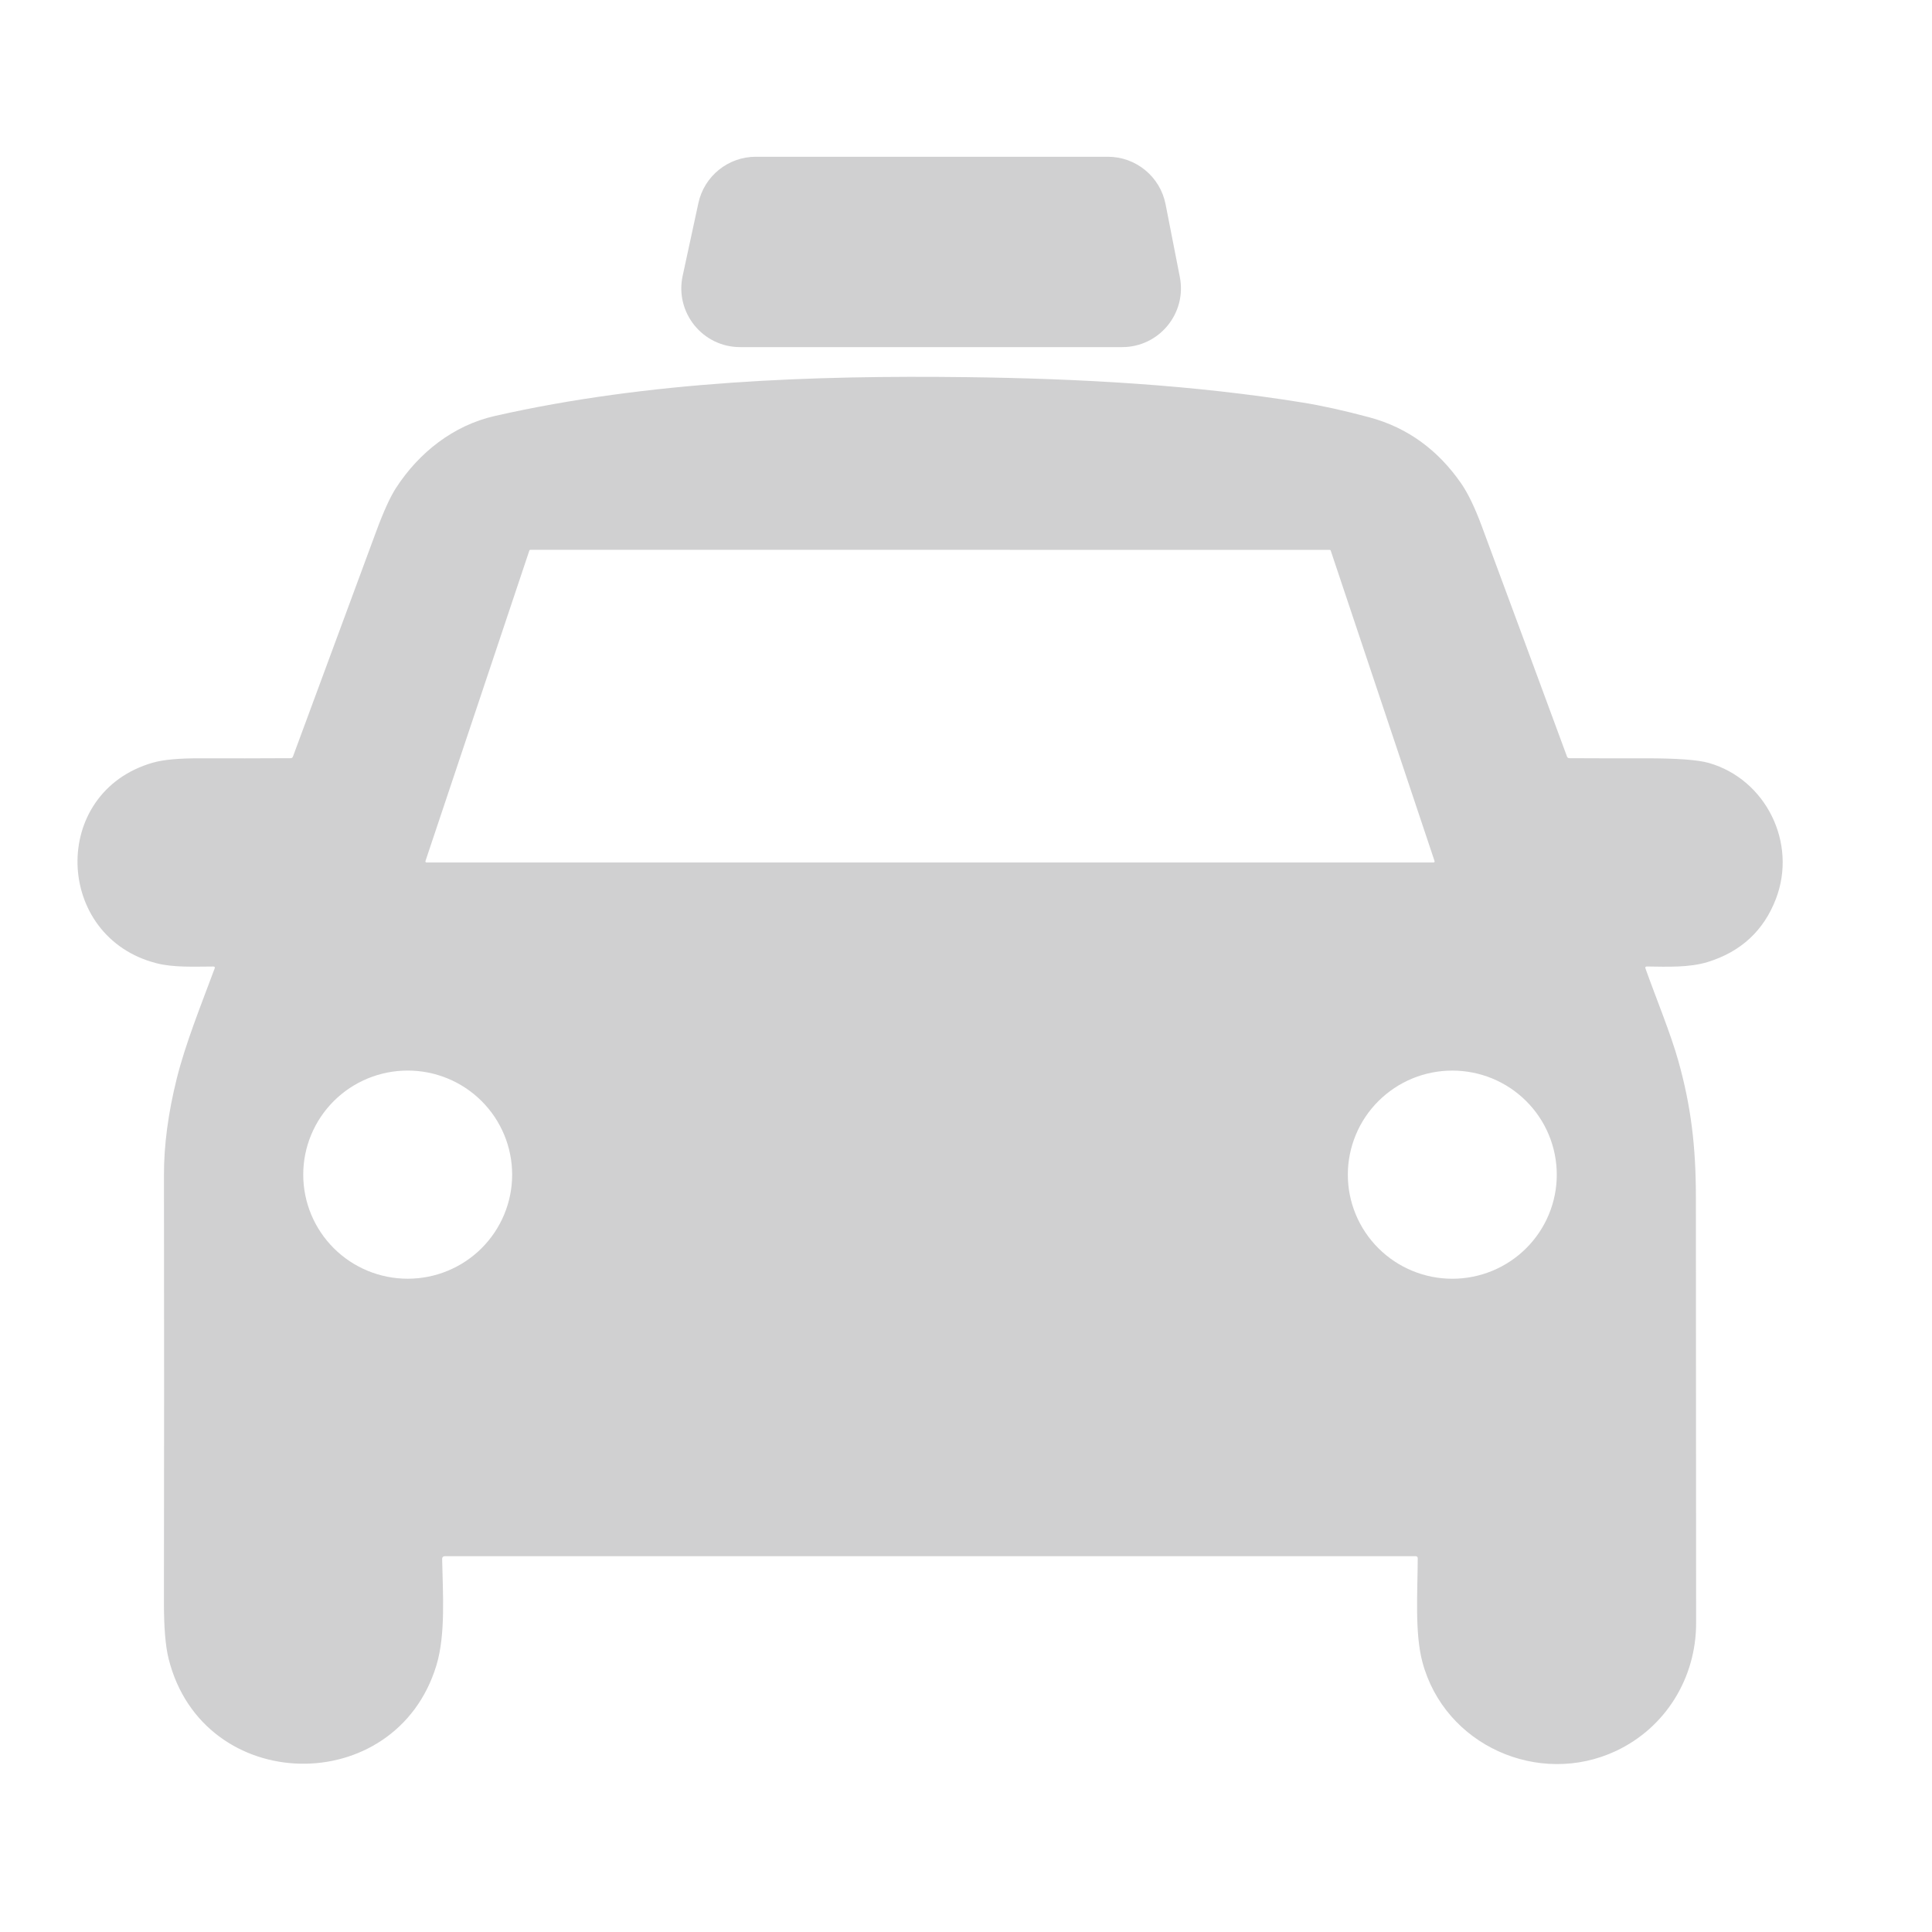 <?xml version="1.0" encoding="UTF-8"?>
<svg xmlns="http://www.w3.org/2000/svg" width="66" height="66" viewBox="0 0 66 66" fill="none">
  <path d="M37.846 5.355H25.82C24.874 5.355 24.056 6.016 23.857 6.941L23.32 9.426C23.051 10.677 24.004 11.858 25.284 11.858H38.334C39.598 11.858 40.548 10.704 40.305 9.463L39.818 6.978C39.633 6.035 38.807 5.355 37.846 5.355Z" fill="#D0D0D1"></path>
  <path d="M56.212 33.085C56.587 34.136 57.073 35.306 57.337 36.251C57.768 37.791 57.933 39.164 57.934 40.89C57.938 45.742 57.94 50.593 57.942 55.445C57.943 57.319 56.902 59.02 55.199 59.818C52.571 61.048 49.353 59.633 48.591 56.776C48.326 55.781 48.428 54.378 48.432 53.236C48.432 53.187 48.407 53.162 48.357 53.162H15.188C15.177 53.162 15.166 53.164 15.155 53.169C15.145 53.173 15.136 53.179 15.128 53.187C15.12 53.195 15.114 53.204 15.11 53.215C15.106 53.225 15.104 53.236 15.104 53.247C15.125 54.401 15.231 55.827 14.908 56.892C13.519 61.466 6.93 61.349 5.76 56.666C5.652 56.235 5.599 55.591 5.6 54.733C5.608 49.867 5.608 45.001 5.601 40.137C5.599 39.118 5.746 38.018 6.04 36.838C6.334 35.658 6.872 34.321 7.333 33.083C7.349 33.039 7.334 33.018 7.288 33.018C6.644 33.02 5.942 33.056 5.359 32.909C1.849 32.024 1.687 27.068 5.221 26.054C5.578 25.952 6.109 25.903 6.815 25.905C7.853 25.908 8.891 25.907 9.927 25.901C9.967 25.901 9.994 25.883 10.008 25.845C10.956 23.286 11.902 20.727 12.846 18.169C13.101 17.477 13.329 16.977 13.529 16.668C14.311 15.461 15.49 14.531 16.901 14.211C22.172 13.014 27.828 12.819 33.019 12.884C36.92 12.933 40.771 13.149 44.507 13.753C45.163 13.859 45.919 14.026 46.774 14.255C48.108 14.611 49.143 15.398 49.916 16.515C50.149 16.852 50.384 17.339 50.621 17.978C51.594 20.6 52.564 23.222 53.531 25.845C53.545 25.883 53.572 25.901 53.613 25.901C54.475 25.906 55.336 25.907 56.195 25.905C57.274 25.903 58.004 25.956 58.382 26.065C60.318 26.623 61.407 28.791 60.665 30.714C60.249 31.794 59.475 32.51 58.344 32.862C57.712 33.058 56.958 33.026 56.261 33.017C56.212 33.016 56.195 33.039 56.212 33.085ZM48.972 29.464C48.978 29.464 48.983 29.463 48.989 29.46C48.994 29.457 48.998 29.454 49.002 29.449C49.005 29.444 49.007 29.439 49.008 29.433C49.009 29.427 49.008 29.421 49.007 29.416L45.459 18.809C45.457 18.802 45.452 18.796 45.446 18.791C45.44 18.787 45.432 18.784 45.424 18.784L18.118 18.783C18.11 18.783 18.102 18.785 18.096 18.79C18.09 18.794 18.085 18.801 18.083 18.808L14.534 29.416C14.532 29.421 14.532 29.427 14.533 29.433C14.533 29.439 14.536 29.444 14.539 29.449C14.542 29.454 14.547 29.457 14.552 29.46C14.557 29.463 14.563 29.464 14.569 29.464H48.972ZM17.496 40.127C17.496 39.184 17.12 38.28 16.451 37.613C15.782 36.946 14.874 36.572 13.928 36.572C12.981 36.572 12.073 36.946 11.404 37.613C10.735 38.28 10.359 39.184 10.359 40.127C10.359 41.071 10.735 41.975 11.404 42.642C12.073 43.309 12.981 43.683 13.928 43.683C14.874 43.683 15.782 43.309 16.451 42.642C17.12 41.975 17.496 41.071 17.496 40.127ZM53.182 40.129C53.182 39.662 53.089 39.199 52.91 38.768C52.731 38.336 52.468 37.944 52.136 37.614C51.805 37.284 51.412 37.022 50.979 36.843C50.546 36.665 50.082 36.573 49.613 36.573C49.144 36.573 48.68 36.665 48.247 36.843C47.815 37.022 47.421 37.284 47.09 37.614C46.758 37.944 46.495 38.336 46.316 38.768C46.137 39.199 46.044 39.662 46.044 40.129C46.044 41.072 46.42 41.976 47.09 42.643C47.759 43.31 48.667 43.684 49.613 43.684C50.559 43.684 51.467 43.31 52.136 42.643C52.806 41.976 53.182 41.072 53.182 40.129Z" fill="#D0D0D1"></path>
</svg>
